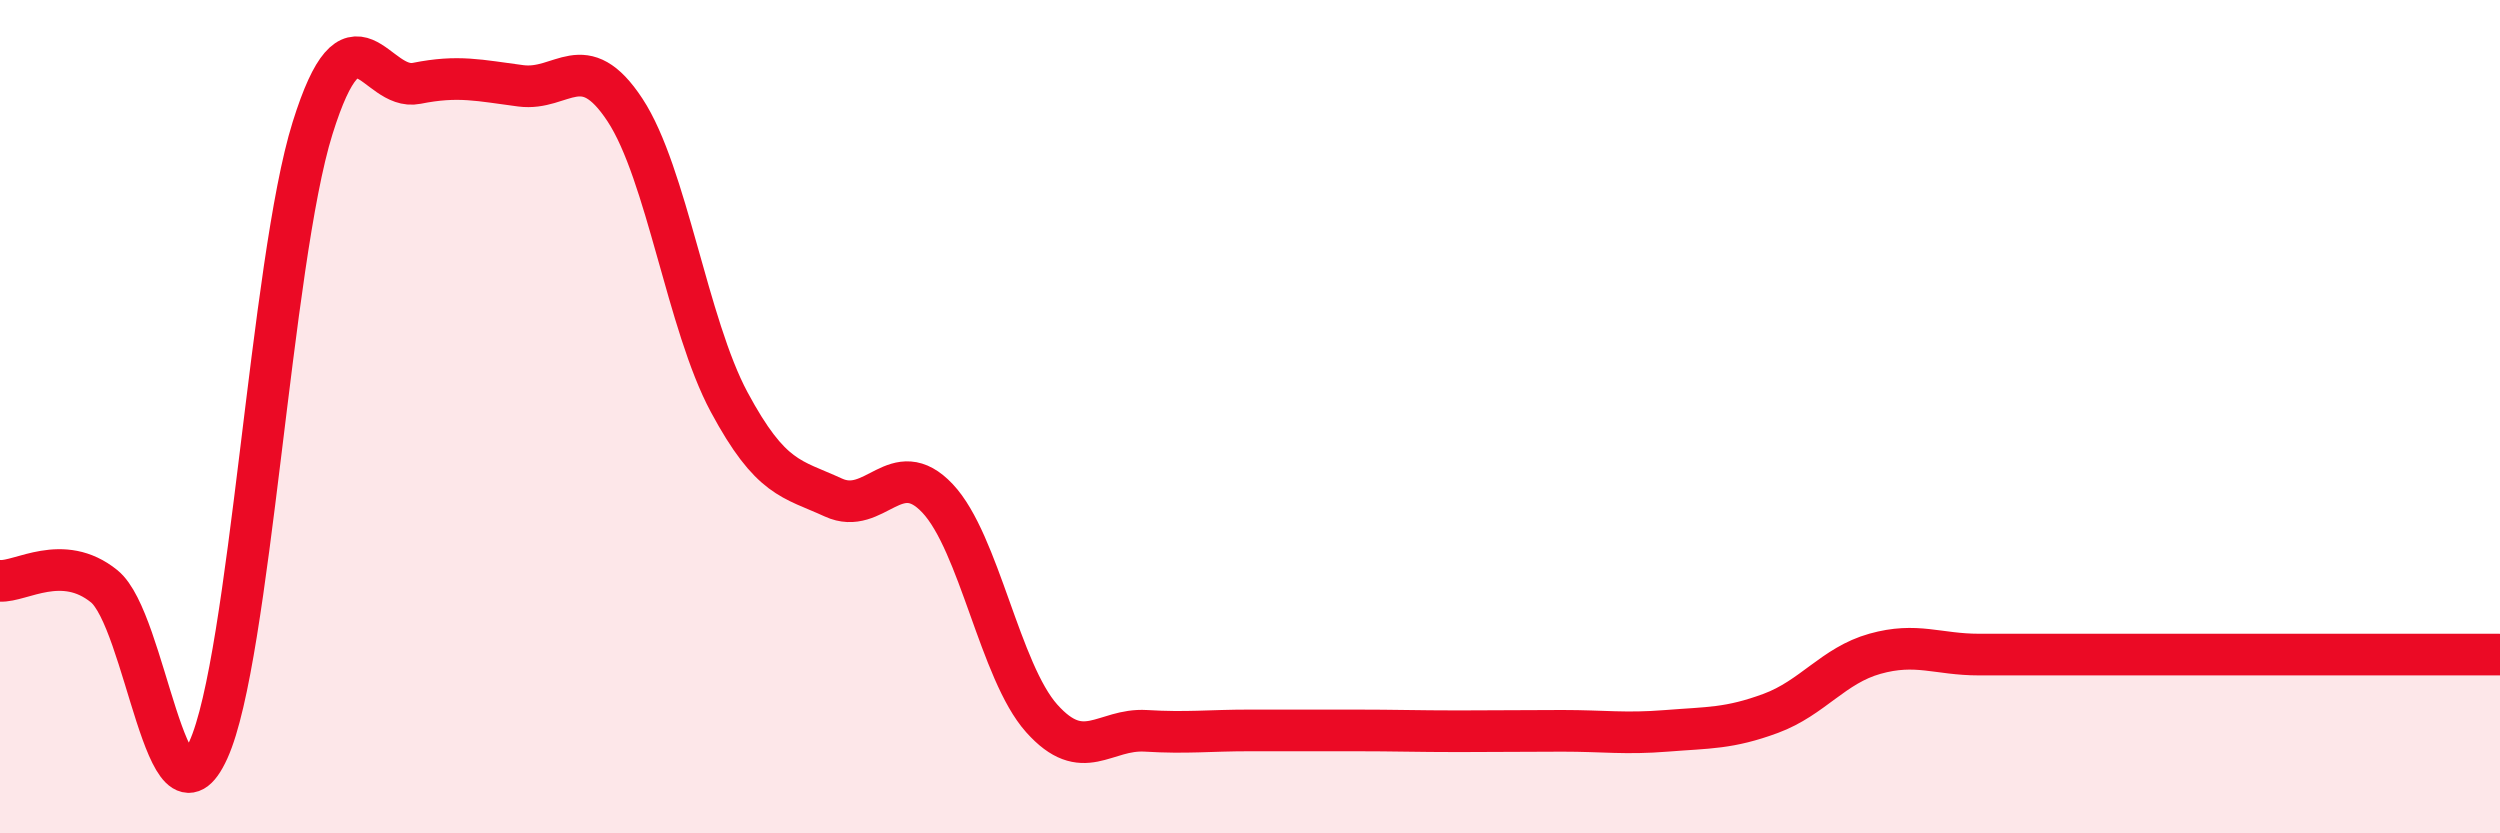 
    <svg width="60" height="20" viewBox="0 0 60 20" xmlns="http://www.w3.org/2000/svg">
      <path
        d="M 0,13.94 C 0.5,13.97 1.5,13.26 2.5,14.07 C 3.5,14.88 4,20.2 5,18 C 6,15.8 6.5,6.28 7.5,3.08 C 8.5,-0.12 9,2.2 10,2 C 11,1.8 11.5,1.93 12.5,2.06 C 13.5,2.19 14,1.12 15,2.64 C 16,4.16 16.5,7.79 17.5,9.65 C 18.5,11.51 19,11.48 20,11.94 C 21,12.4 21.5,10.9 22.5,11.96 C 23.5,13.02 24,16.12 25,17.24 C 26,18.36 26.5,17.48 27.5,17.54 C 28.5,17.6 29,17.53 30,17.53 C 31,17.53 31.5,17.53 32.5,17.53 C 33.5,17.53 34,17.55 35,17.55 C 36,17.55 36.5,17.54 37.5,17.54 C 38.5,17.54 39,17.62 40,17.54 C 41,17.46 41.5,17.49 42.5,17.12 C 43.5,16.75 44,15.97 45,15.69 C 46,15.41 46.5,15.71 47.5,15.71 C 48.5,15.71 49,15.71 50,15.71 C 51,15.71 51.5,15.71 52.5,15.71 C 53.5,15.71 53.5,15.71 55,15.71 C 56.5,15.71 59,15.71 60,15.71L60 20L0 20Z"
        fill="#EB0A25"
        opacity="0.1"
        stroke-linecap="round"
        stroke-linejoin="round"
      />
      <path
        d="M 0,13.94 C 0.5,13.97 1.5,13.26 2.5,14.07 C 3.5,14.88 4,20.2 5,18 C 6,15.8 6.5,6.28 7.5,3.08 C 8.5,-0.12 9,2.2 10,2 C 11,1.8 11.5,1.93 12.5,2.06 C 13.5,2.19 14,1.12 15,2.64 C 16,4.16 16.5,7.79 17.5,9.65 C 18.5,11.51 19,11.48 20,11.94 C 21,12.4 21.5,10.9 22.5,11.96 C 23.5,13.02 24,16.12 25,17.24 C 26,18.36 26.5,17.48 27.5,17.54 C 28.5,17.6 29,17.53 30,17.53 C 31,17.53 31.5,17.53 32.5,17.53 C 33.5,17.53 34,17.55 35,17.55 C 36,17.55 36.5,17.54 37.5,17.54 C 38.5,17.54 39,17.62 40,17.54 C 41,17.46 41.5,17.49 42.5,17.12 C 43.5,16.75 44,15.97 45,15.69 C 46,15.41 46.5,15.71 47.5,15.71 C 48.5,15.71 49,15.71 50,15.71 C 51,15.71 51.5,15.71 52.5,15.71 C 53.5,15.71 53.5,15.71 55,15.71 C 56.5,15.71 59,15.71 60,15.71"
        stroke="#EB0A25"
        stroke-width="1"
        fill="none"
        stroke-linecap="round"
        stroke-linejoin="round"
      />
    </svg>
  